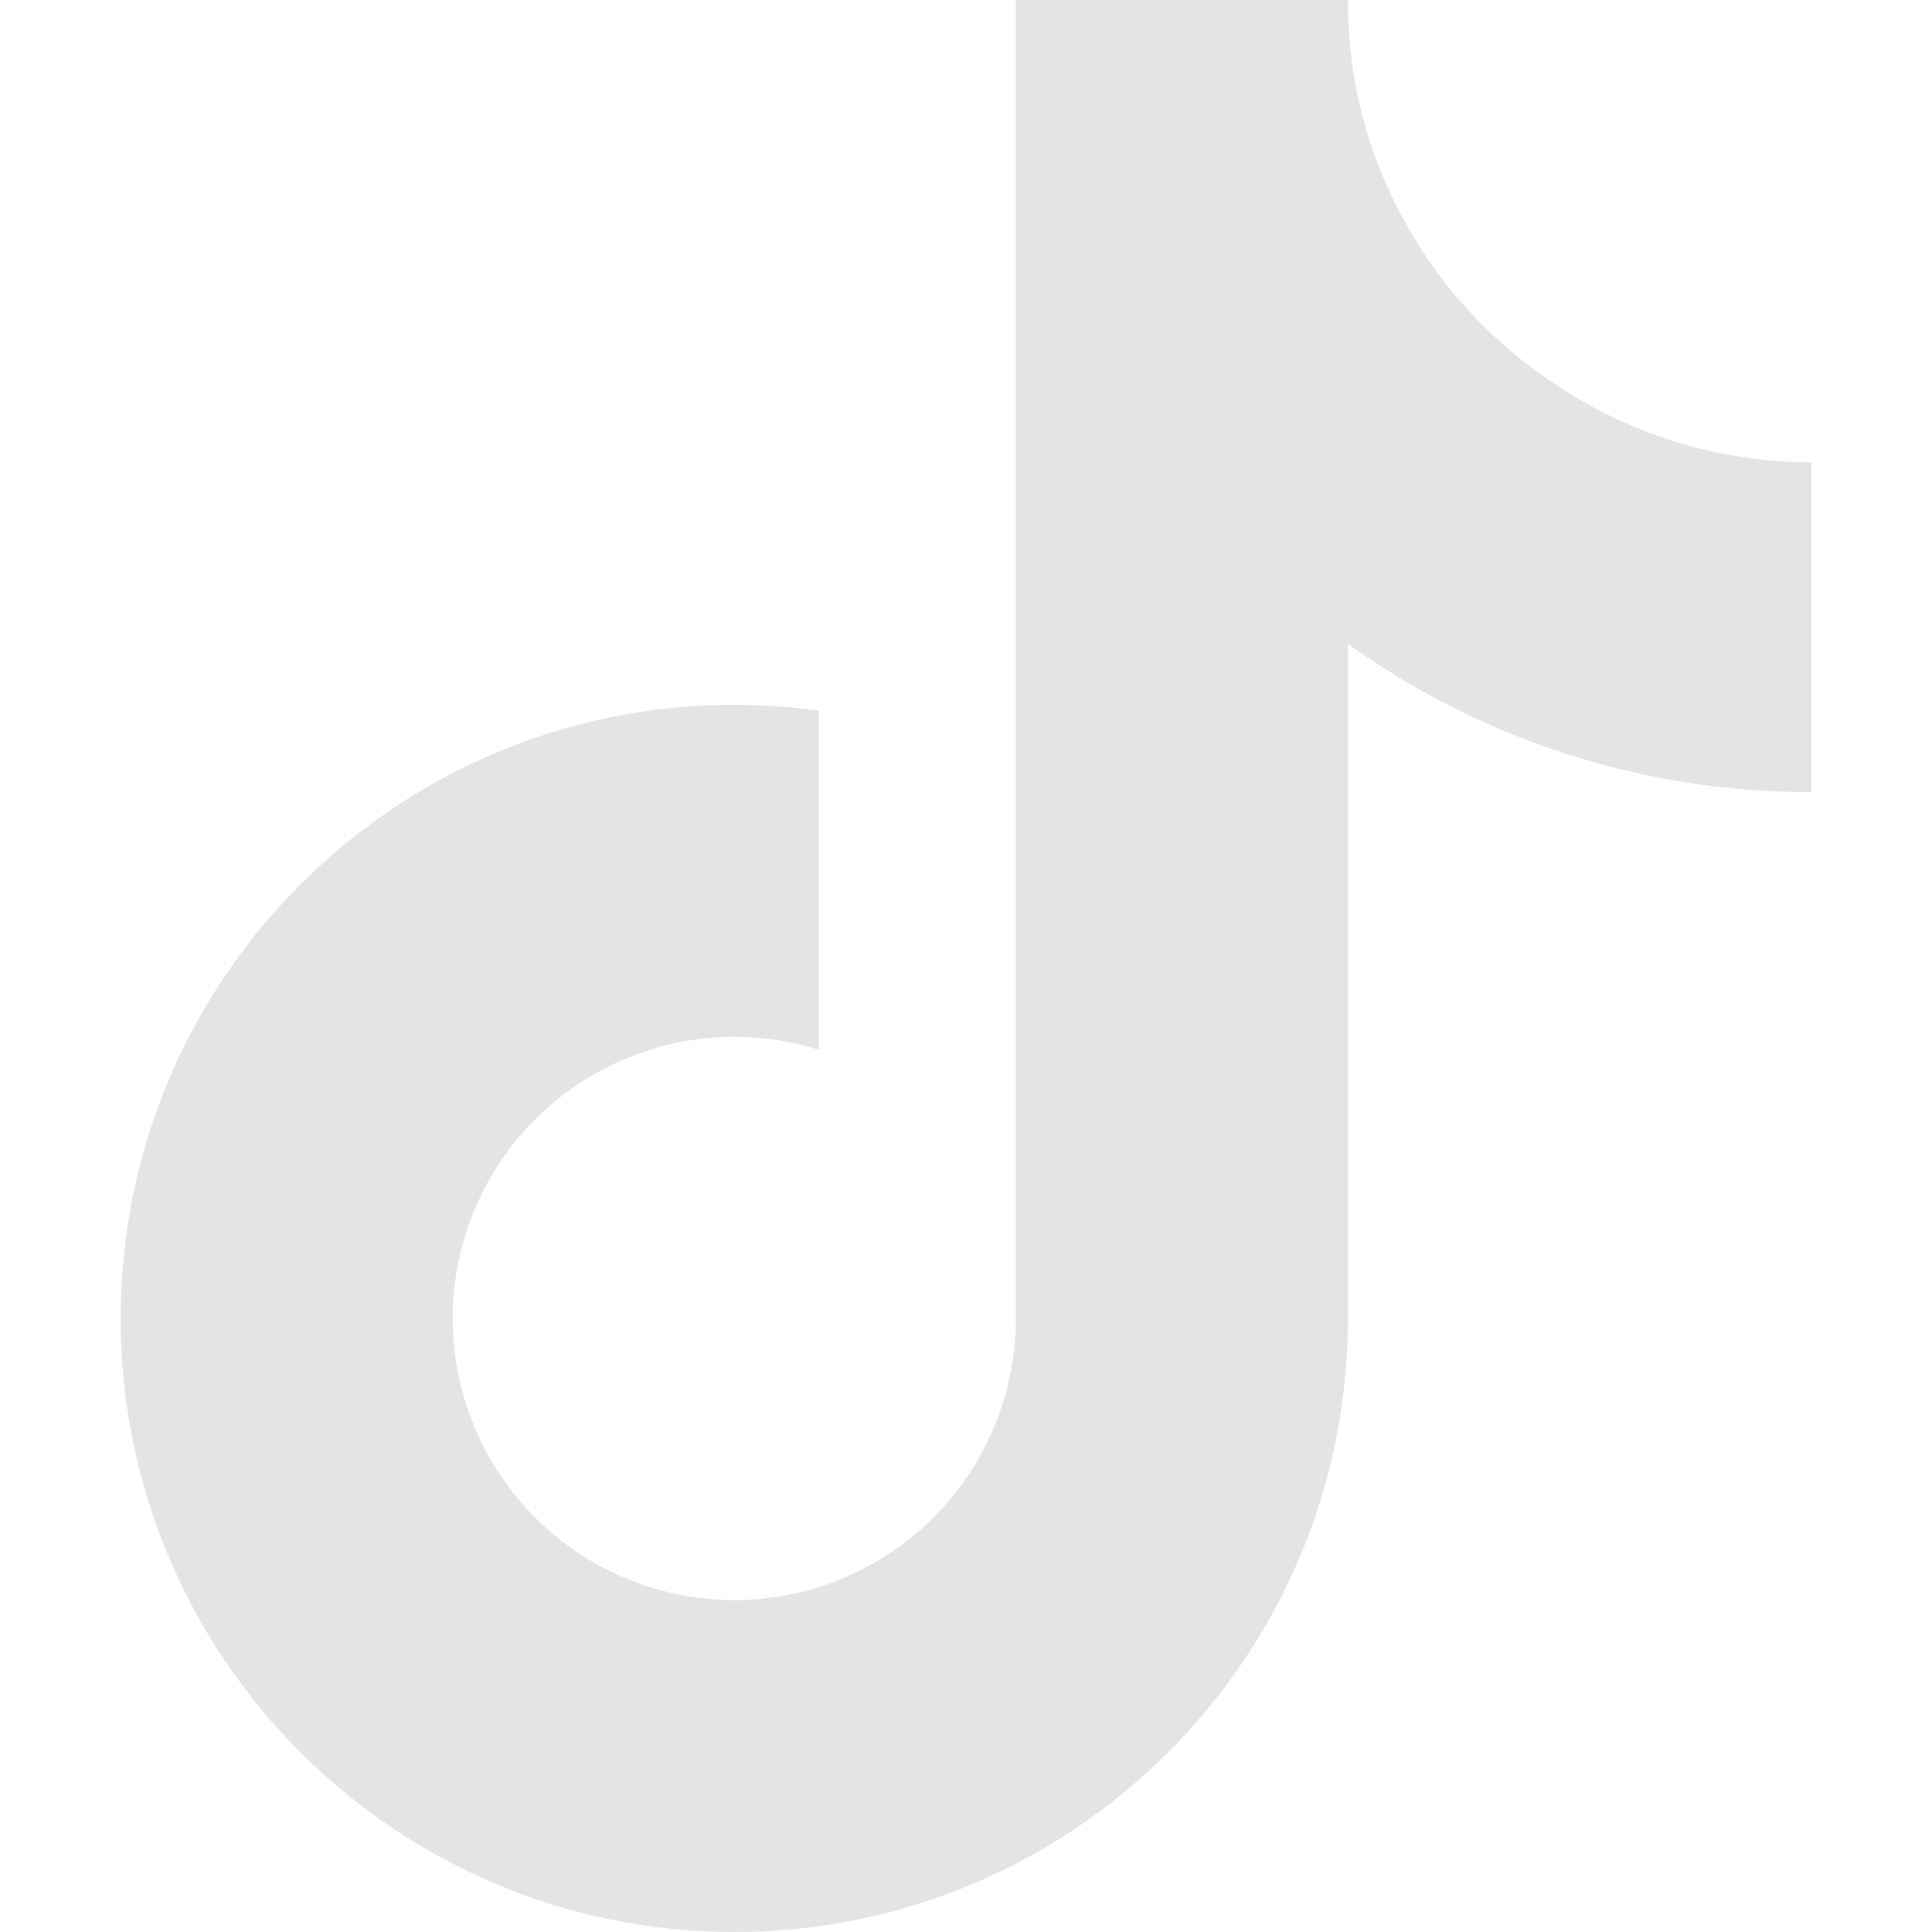 <?xml version="1.0" encoding="utf-8"?>
<!-- Generator: Adobe Illustrator 16.0.0, SVG Export Plug-In . SVG Version: 6.00 Build 0)  -->
<!DOCTYPE svg PUBLIC "-//W3C//DTD SVG 1.1//EN" "http://www.w3.org/Graphics/SVG/1.1/DTD/svg11.dtd">
<svg version="1.1" id="Ebene_1" xmlns="http://www.w3.org/2000/svg" xmlns:xlink="http://www.w3.org/1999/xlink" x="0px" y="0px"
	 width="40px" height="40px" viewBox="0 0 40 40" enable-background="new 0 0 40 40" xml:space="preserve">
<path fill="#E3E4E4" d="M37.502,16.4c-3.441,0.007-6.798-1.066-9.595-3.07V27.3c-0.001,7.017-5.692,12.702-12.709,12.7
	c-7.016-0.002-12.702-5.691-12.7-12.708c0.002-7.016,5.692-12.703,12.709-12.7c0.584,0,1.167,0.041,1.746,0.121v7.023
	c-3.071-0.965-6.344,0.74-7.311,3.811c-0.966,3.071,0.739,6.344,3.81,7.311c3.071,0.967,6.344-0.739,7.312-3.811
	c0.178-0.564,0.269-1.154,0.269-1.747V0h6.876c-0.004,0.582,0.046,1.162,0.148,1.734l0,0c0.482,2.579,2.006,4.845,4.211,6.267
	c1.553,1.025,3.373,1.572,5.234,1.57V16.4z"/>
</svg>
